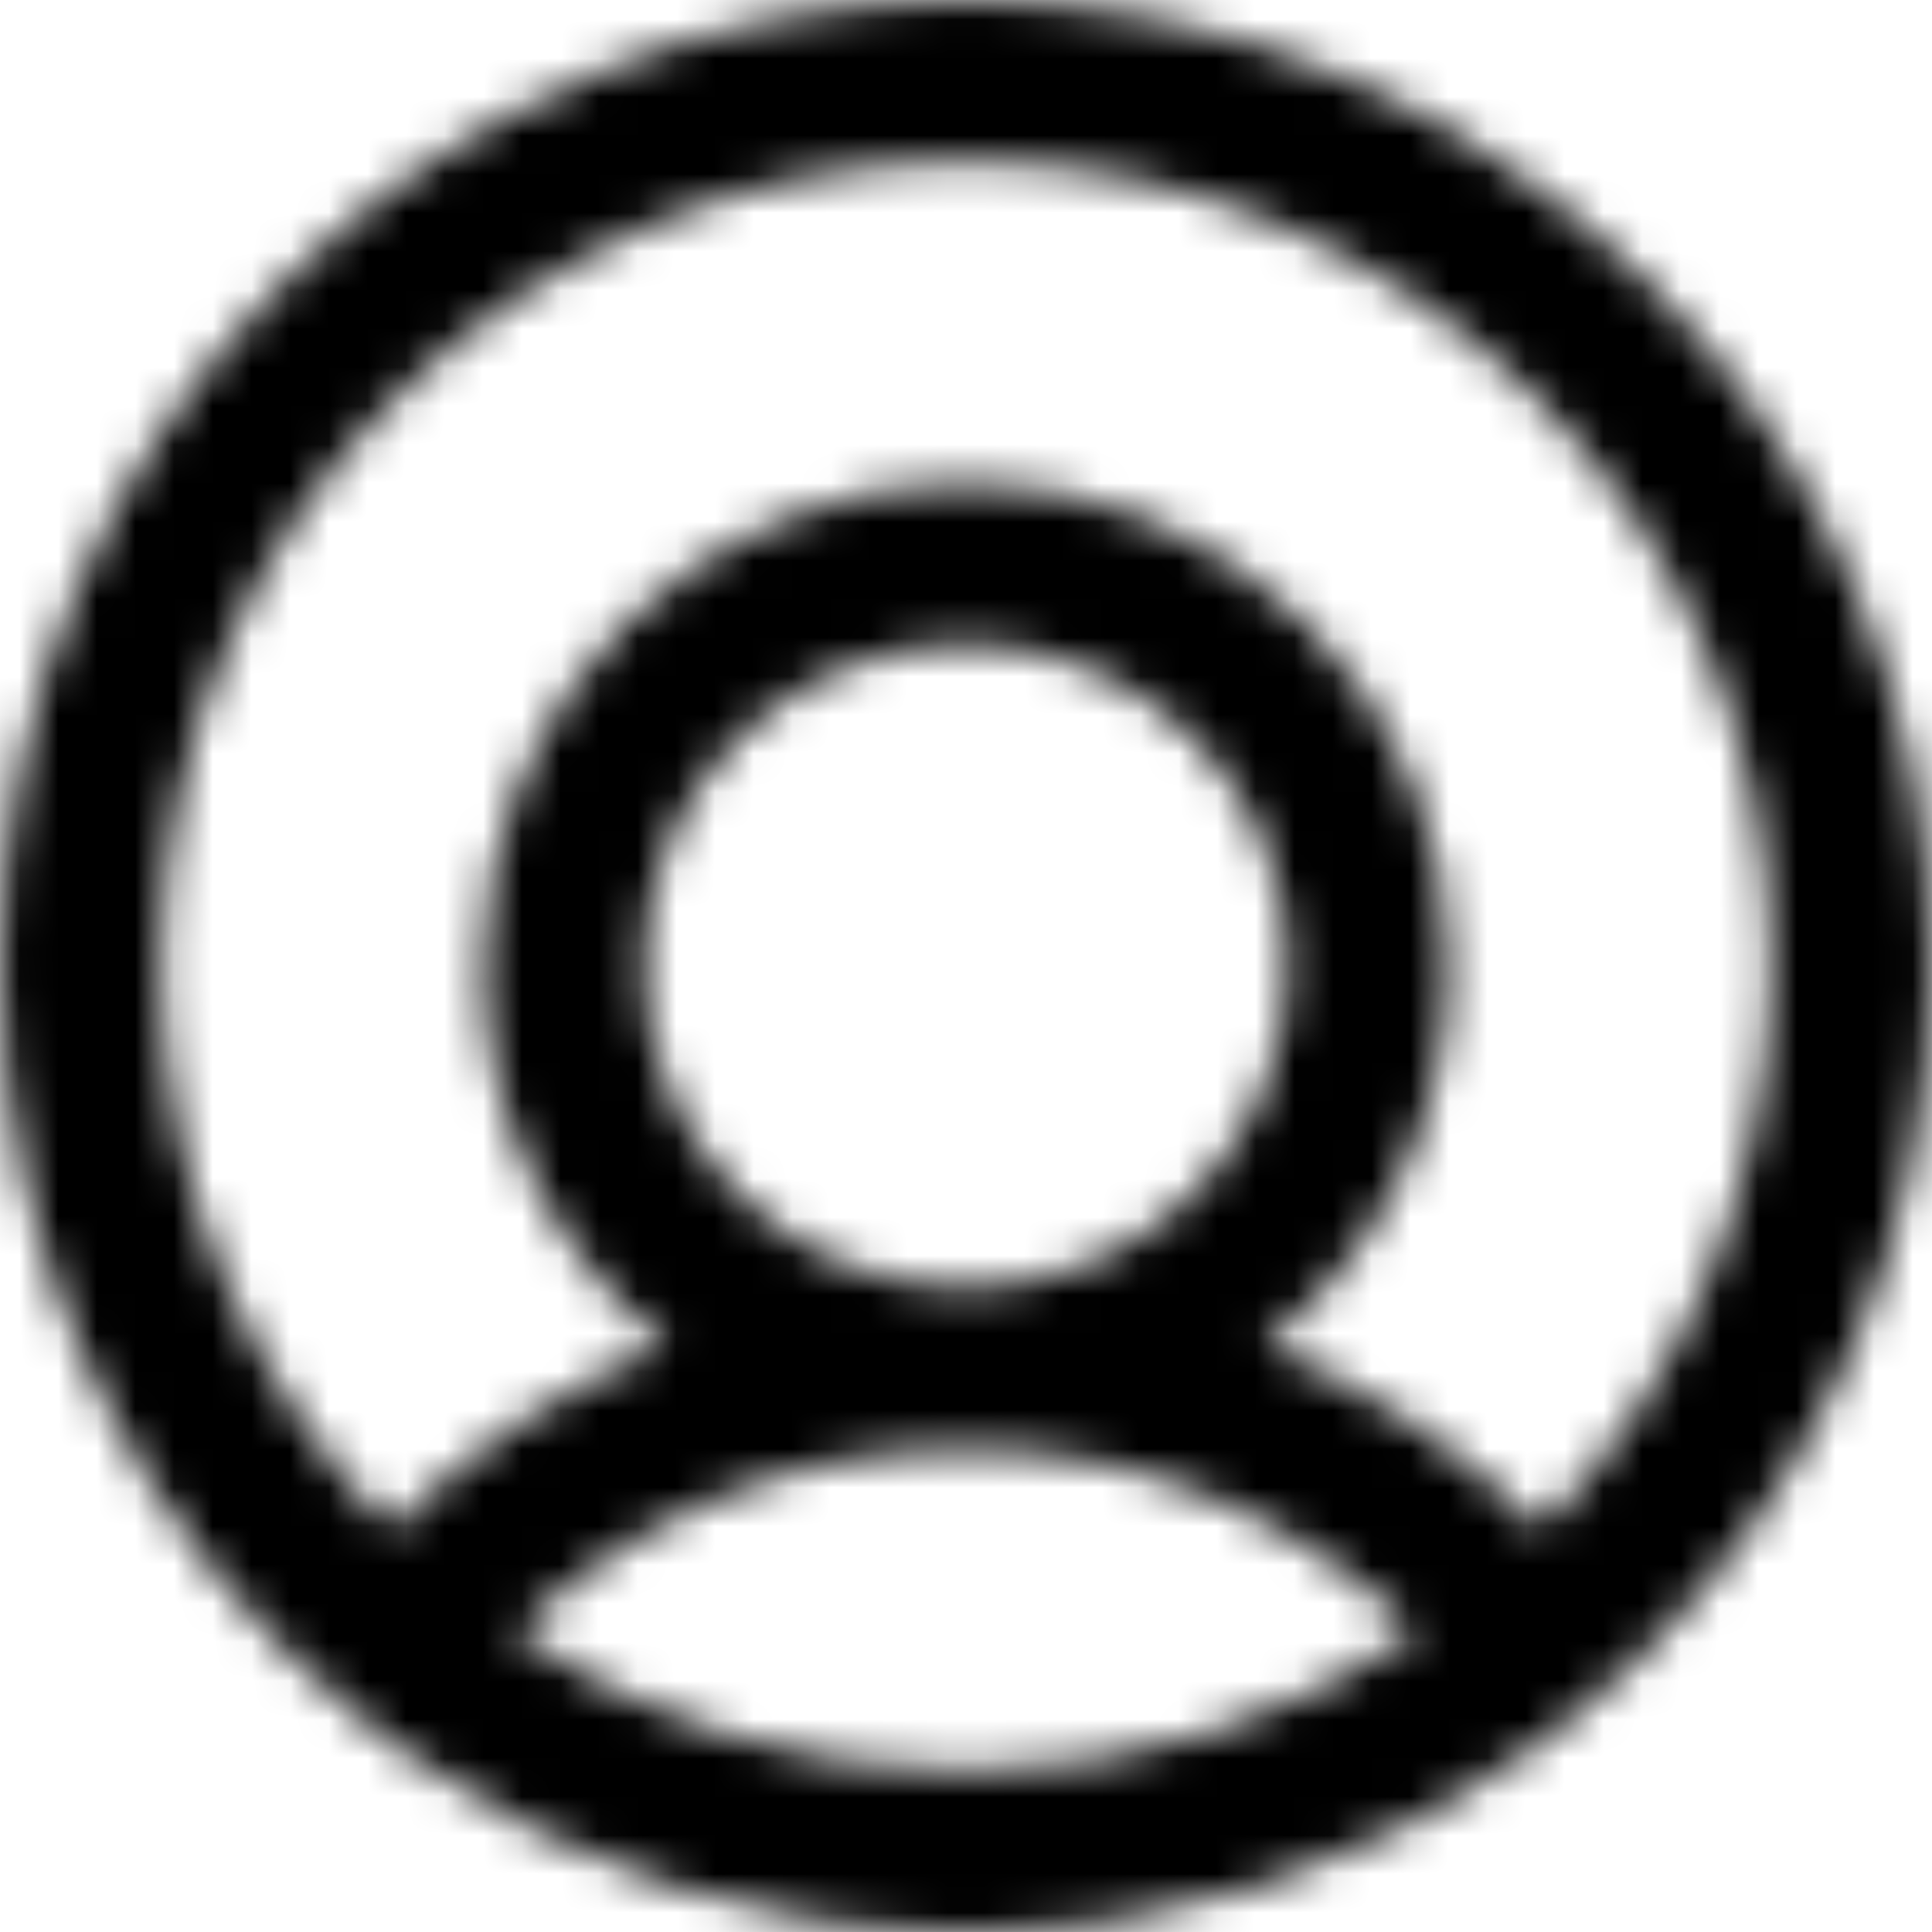 <?xml version="1.0" encoding="UTF-8"?>
<svg xmlns="http://www.w3.org/2000/svg" width="50" height="50" viewBox="0 0 50 50" fill="none">
  <g clip-path="url(#clip0_1541_7236)">
    <mask id="mask0_1541_7236" style="mask-type:alpha" maskUnits="userSpaceOnUse" x="0" y="0" width="50" height="50">
      <path fill-rule="evenodd" clip-rule="evenodd" d="M39.878 39.583C43.562 35.826 45.833 30.678 45.833 25C45.833 13.494 36.506 4.167 25 4.167C13.494 4.167 4.167 13.494 4.167 25C4.167 30.678 6.438 35.826 10.122 39.583C12.129 37.536 14.555 35.901 17.262 34.818C14.362 32.529 12.5 28.982 12.5 25C12.5 18.096 18.096 12.5 25 12.5C31.904 12.5 37.5 18.096 37.5 25C37.5 28.982 35.638 32.529 32.738 34.818C35.445 35.901 37.871 37.536 39.878 39.583ZM42.498 42.855C47.128 38.318 50 31.994 50 25C50 11.193 38.807 0 25 0C11.193 0 0 11.193 0 25C0 32.874 3.641 39.898 9.33 44.481C9.787 44.849 10.257 45.201 10.739 45.536C14.784 48.35 19.699 50 25 50C30.301 50 35.216 48.35 39.261 45.536C39.661 45.258 40.052 44.968 40.435 44.668C40.528 44.595 40.62 44.521 40.712 44.447C41.333 43.945 41.929 43.413 42.498 42.855ZM36.666 42.263C33.66 39.317 29.542 37.5 25 37.5C20.458 37.5 16.34 39.317 13.334 42.264C16.663 44.517 20.678 45.833 25 45.833C29.322 45.833 33.337 44.517 36.666 42.263ZM25 33.333C29.602 33.333 33.333 29.602 33.333 25C33.333 20.398 29.602 16.667 25 16.667C20.398 16.667 16.667 20.398 16.667 25C16.667 29.602 20.398 33.333 25 33.333Z" fill="black" style="fill:black;fill:black;fill-opacity:1;"></path>
    </mask>
    <g mask="url(#mask0_1541_7236)">
      <path d="M50 0H0V50H50V0Z" fill="black" style="fill:black;fill:black;fill-opacity:1;"></path>
    </g>
  </g>
  <defs>
    <clipPath id="clip0_1541_7236">
      <rect width="50" height="50" fill="white" style="fill:white;fill:white;fill-opacity:1;"></rect>
    </clipPath>
  </defs>
</svg>
